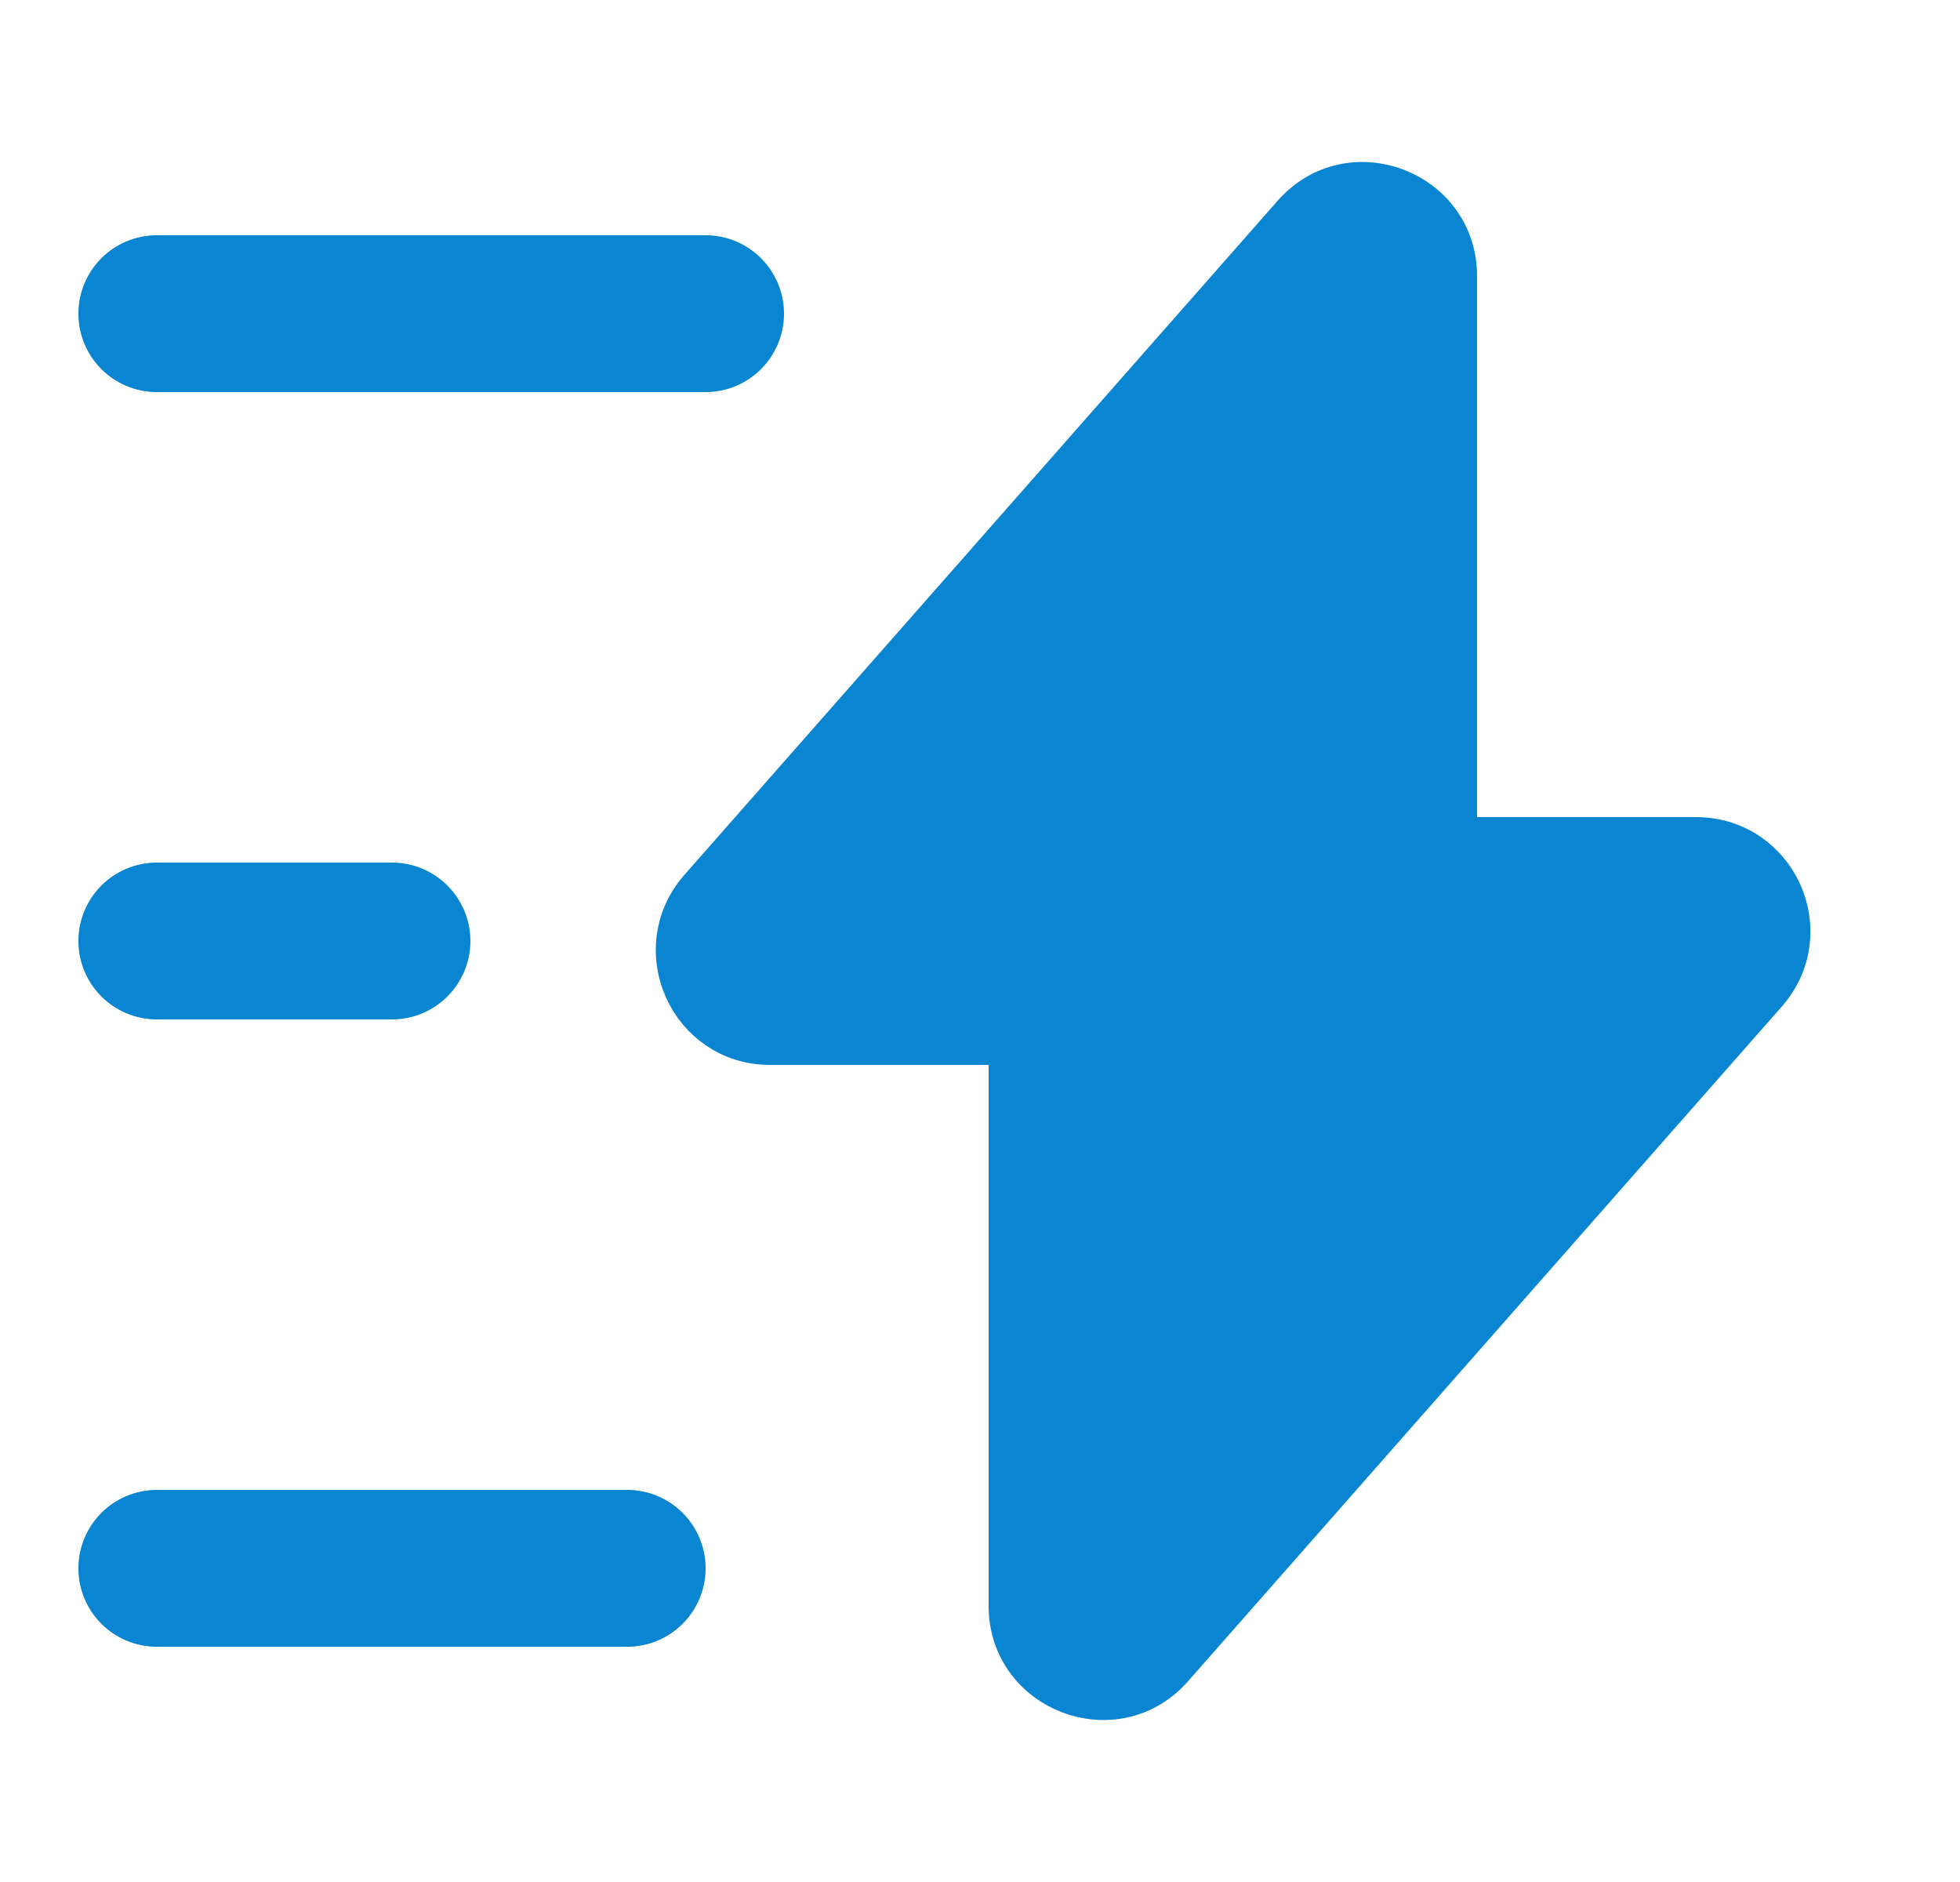 <svg width="25" height="24" viewBox="0 0 25 24" fill="none" xmlns="http://www.w3.org/2000/svg">
    <path d="M9.82 13.28H12.91V20.48C12.91 21.54 14.23 22.04 14.93 21.24L22.5 12.64C23.16 11.89 22.63 10.72 21.63 10.72H18.54V3.52C18.54 2.46 17.22 1.96 16.52 2.76L8.95 11.36C8.3 12.11 8.83 13.28 9.82 13.28Z" fill="#0A85D1" stroke="#0A85D1" stroke-width="0.6" stroke-miterlimit="10" stroke-linecap="round" stroke-linejoin="round"/>
    <path d="M9 4H2" stroke="#0A85D1" stroke-width="2" stroke-miterlimit="10" stroke-linecap="round" stroke-linejoin="round"/>
    <path d="M8 20H2" stroke="#0A85D1" stroke-width="2" stroke-miterlimit="10" stroke-linecap="round" stroke-linejoin="round"/>
    <path d="M5 12H2" stroke="#0A85D1" stroke-width="2" stroke-miterlimit="10" stroke-linecap="round" stroke-linejoin="round"/>
</svg>

